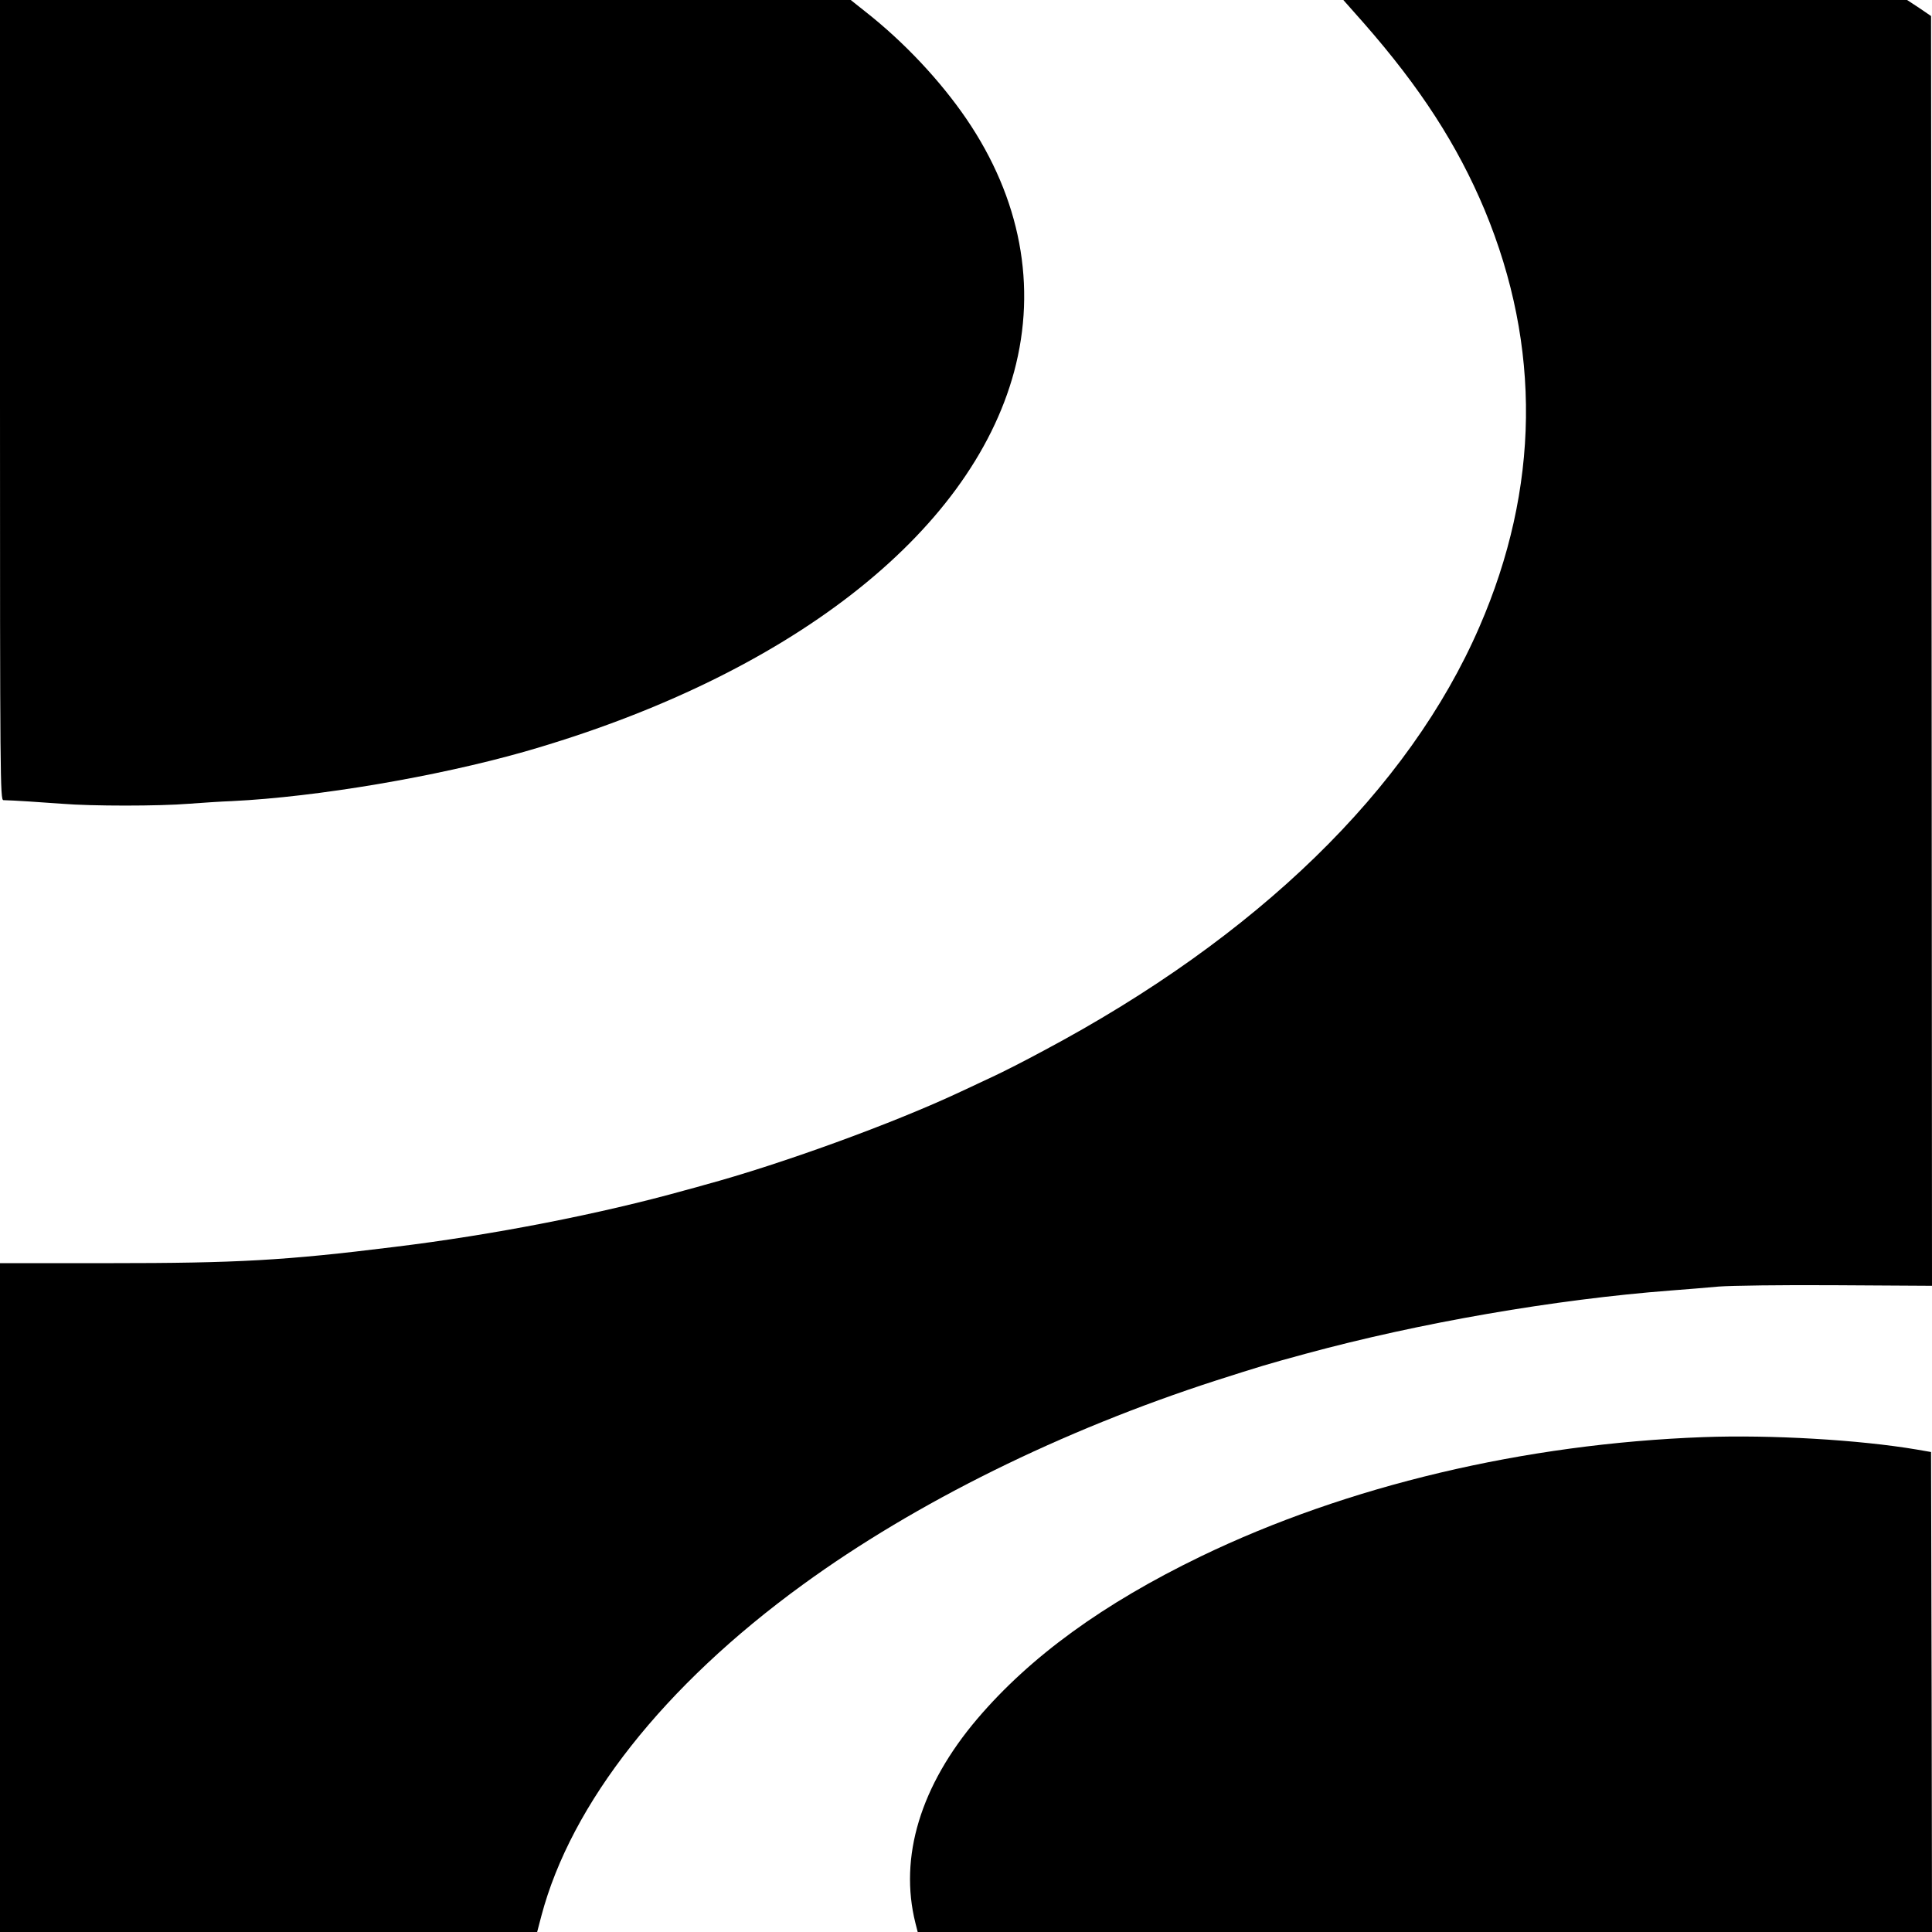 <?xml version="1.0" standalone="no"?>
<!DOCTYPE svg PUBLIC "-//W3C//DTD SVG 20010904//EN"
 "http://www.w3.org/TR/2001/REC-SVG-20010904/DTD/svg10.dtd">
<svg version="1.0" xmlns="http://www.w3.org/2000/svg"
 width="1024pt" height="1024pt" viewBox="0 0 1024 1024"
 preserveAspectRatio="xMidYMid meet">
<g transform="translate(0,1024) scale(0.1,-0.1)"
fill="#000000" stroke="none">
<path d="M0 8120 c0 -2012 1 -2120 18 -2121 52 -1 202 -11 310 -19 157 -13
515 -13 674 0 68 5 170 12 228 14 452 22 1086 130 1550 262 1395 400 2362
1151 2595 2014 122 454 34 919 -253 1340 -138 202 -331 408 -535 568 l-78 62
-2255 0 -2254 0 0 -2120z"/>
<path d="M7228 10118 c300 -342 497 -647 641 -991 301 -725 292 -1474 -28
-2210 -374 -862 -1177 -1643 -2310 -2246 -96 -52 -218 -114 -270 -138 -53 -25
-130 -61 -171 -80 -355 -167 -952 -384 -1355 -493 -16 -5 -64 -18 -105 -29
-448 -125 -1014 -236 -1540 -300 -579 -72 -832 -86 -1512 -86 l-578 0 0 -1772
0 -1773 1423 0 1424 0 22 84 c158 598 650 1222 1386 1757 599 436 1373 818
2190 1082 235 75 266 85 476 142 603 164 1321 288 1934 335 77 6 192 15 255
21 65 5 334 9 622 7 l508 -3 -2 3365 -3 3365 -63 43 -64 42 -1494 0 -1494 0
108 -122z"/>
<path d="M9030 2623 c-950 -35 -1890 -258 -2665 -632 -519 -251 -905 -532
-1185 -861 -301 -354 -416 -733 -328 -1083 l12 -47 2688 0 2688 0 -2 1272 -3
1272 -75 13 c-307 52 -775 79 -1130 66z"/>
</g>
</svg>
